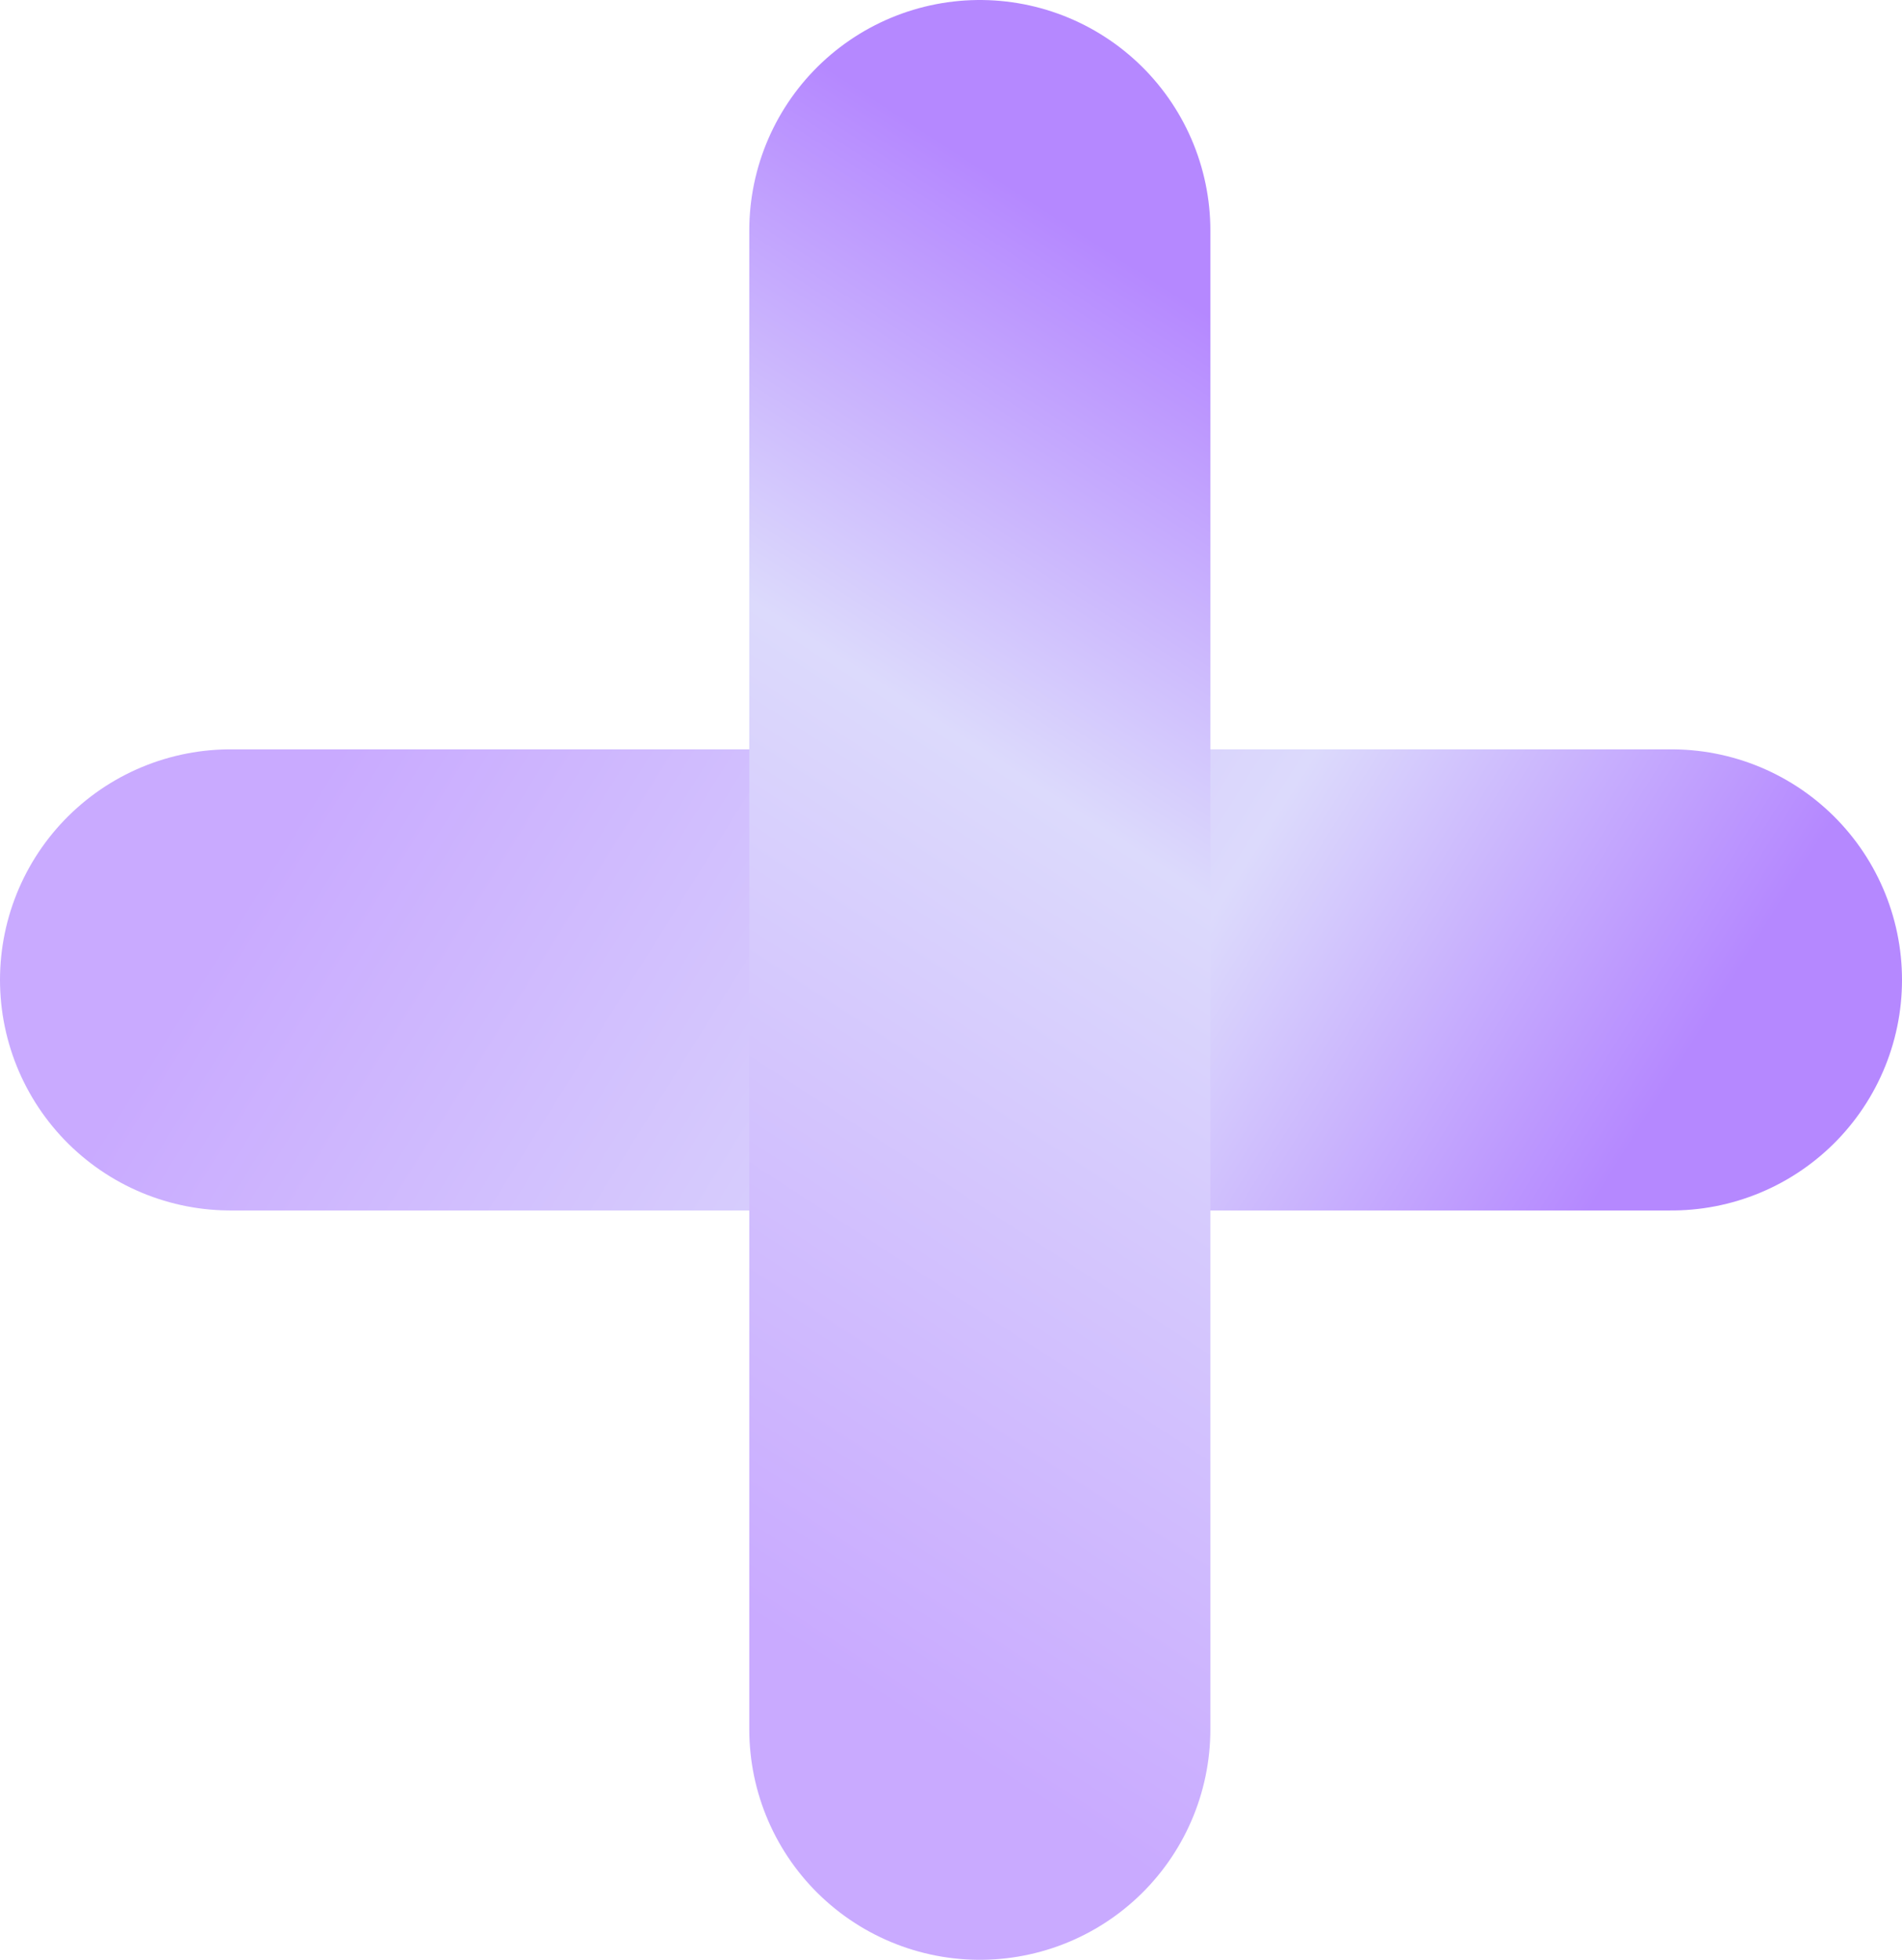 <svg width="33" height="34" viewBox="0 0 33 34" fill="none" xmlns="http://www.w3.org/2000/svg">
<path d="M4 17H29" stroke="url(#paint0_linear_982_6313)" stroke-width="8" stroke-linecap="round"/>
<path d="M17 30L17 4" stroke="url(#paint1_linear_982_6313)" stroke-width="8" stroke-linecap="round"/>
<defs>
<linearGradient id="paint0_linear_982_6313" x1="3.288" y1="17.138" x2="22.502" y2="29.139" gradientUnits="userSpaceOnUse">
<stop stop-color="#C9AAFF"/>
<stop offset="0.635" stop-color="#DCDAFC"/>
<stop offset="1" stop-color="#B588FF"/>
</linearGradient>
<linearGradient id="paint1_linear_982_6313" x1="17.138" y1="30.741" x2="29.827" y2="11.206" gradientUnits="userSpaceOnUse">
<stop stop-color="#C9AAFF"/>
<stop offset="0.635" stop-color="#DCDAFC"/>
<stop offset="1" stop-color="#B588FF"/>
</linearGradient>
</defs>
</svg>
